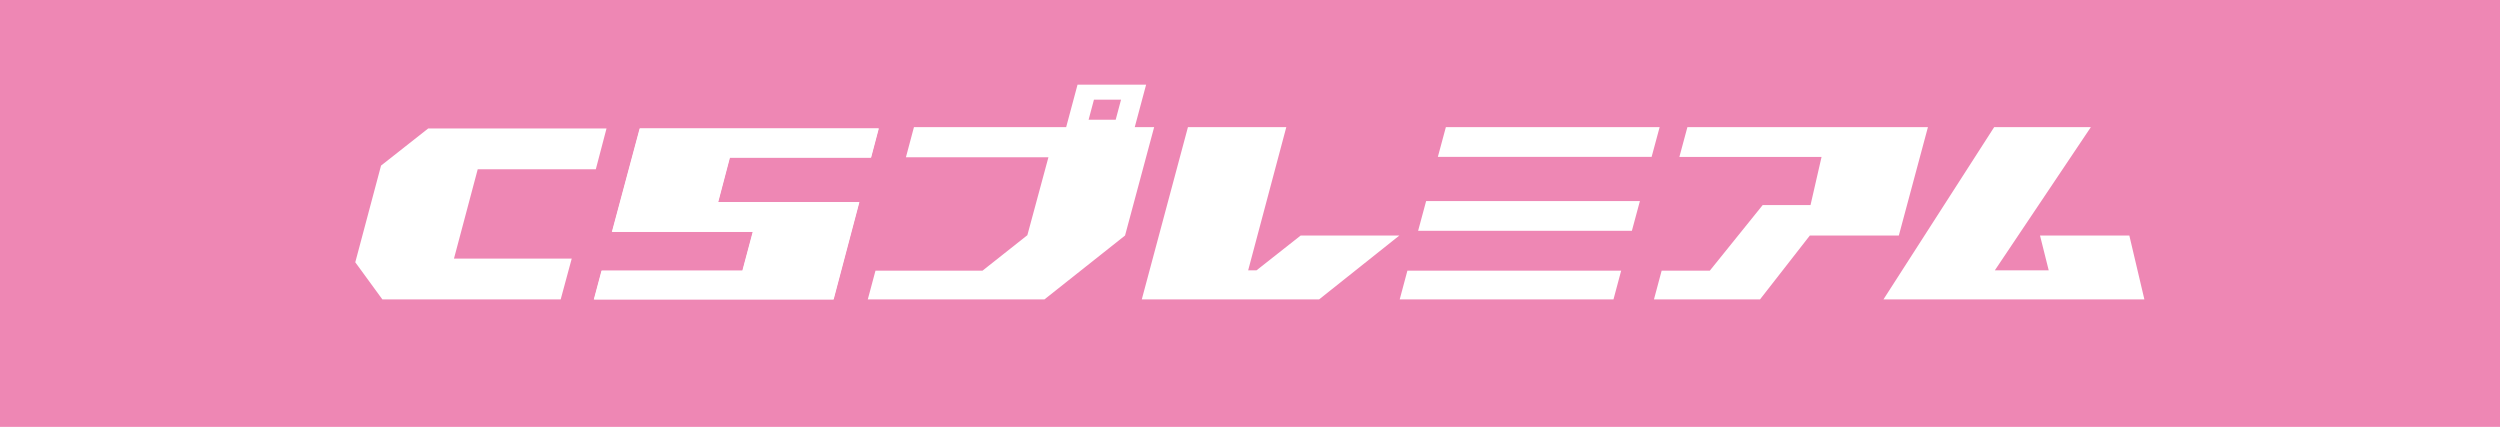 <?xml version="1.0" encoding="UTF-8"?>
<svg id="_レイヤー_2" data-name="レイヤー 2" xmlns="http://www.w3.org/2000/svg" viewBox="0 0 74.73 12.76">
  <defs>
    <style>
      .cls-1 {
        fill: #fff;
      }

      .cls-2 {
        fill: #ee87b4;
      }
    </style>
  </defs>
  <g id="_レイヤー_1-2" data-name="レイヤー 1">
    <g>
      <rect class="cls-2" width="74.73" height="12.76"/>
      <g>
        <path class="cls-1" d="M33.63,7.04l-2.41,1.91h-5.28l.23-.86h3.2l1.34-1.06.63-2.33h-4.26l.24-.9h4.55l.34-1.27h2.05l-.34,1.27h.58l-.87,3.24ZM33.35,3.58l.16-.6h-.81l-.16.6h.81Z"/>
        <g>
          <path class="cls-1" d="M24.9,8.95h-7.14l.23-.86h4.21l.31-1.16h-4.21l.83-3.09h7.14l-.23.87h-4.22l-.35,1.33h4.22l-.77,2.91Z"/>
          <path class="cls-1" d="M24.9,8.95h-7.15l.23-.86h4.21l.31-1.16h-4.21l.83-3.09h7.14l-.23.87h-4.22l-.35,1.33h4.22l-.77,2.91Z"/>
          <polygon class="cls-1" points="17.09 7.73 13.57 7.73 14.28 5.06 17.81 5.06 18.13 3.84 12.8 3.84 11.39 4.95 10.62 7.84 11.43 8.95 13.24 8.95 16.76 8.95 17.09 7.73"/>
        </g>
        <path class="cls-1" d="M41.83,7.04l-2.4,1.91h-5.3l1.38-5.15h2.94l-1.14,4.28h.25l1.32-1.04h2.95Z"/>
        <path class="cls-1" d="M48.23,8.95h-6.39l.23-.86h6.39l-.23.86ZM48.78,6.9h-6.39l.24-.89h6.39l-.24.89ZM49.37,4.69h-6.39l.24-.89h6.39l-.24.89Z"/>
        <path class="cls-1" d="M56.77,7.04h-2.67s-1.49,1.91-1.49,1.91h-3.17l.23-.86h1.44l1.58-1.96h1.43l.33-1.44h-4.25l.24-.89h7.19l-.87,3.24Z"/>
        <path class="cls-1" d="M64.11,8.95h-7.81l3.31-5.15h2.89l-2.87,4.28h1.61l-.26-1.04h2.67l.45,1.91Z"/>
      </g>
    </g>
  </g>
</svg>